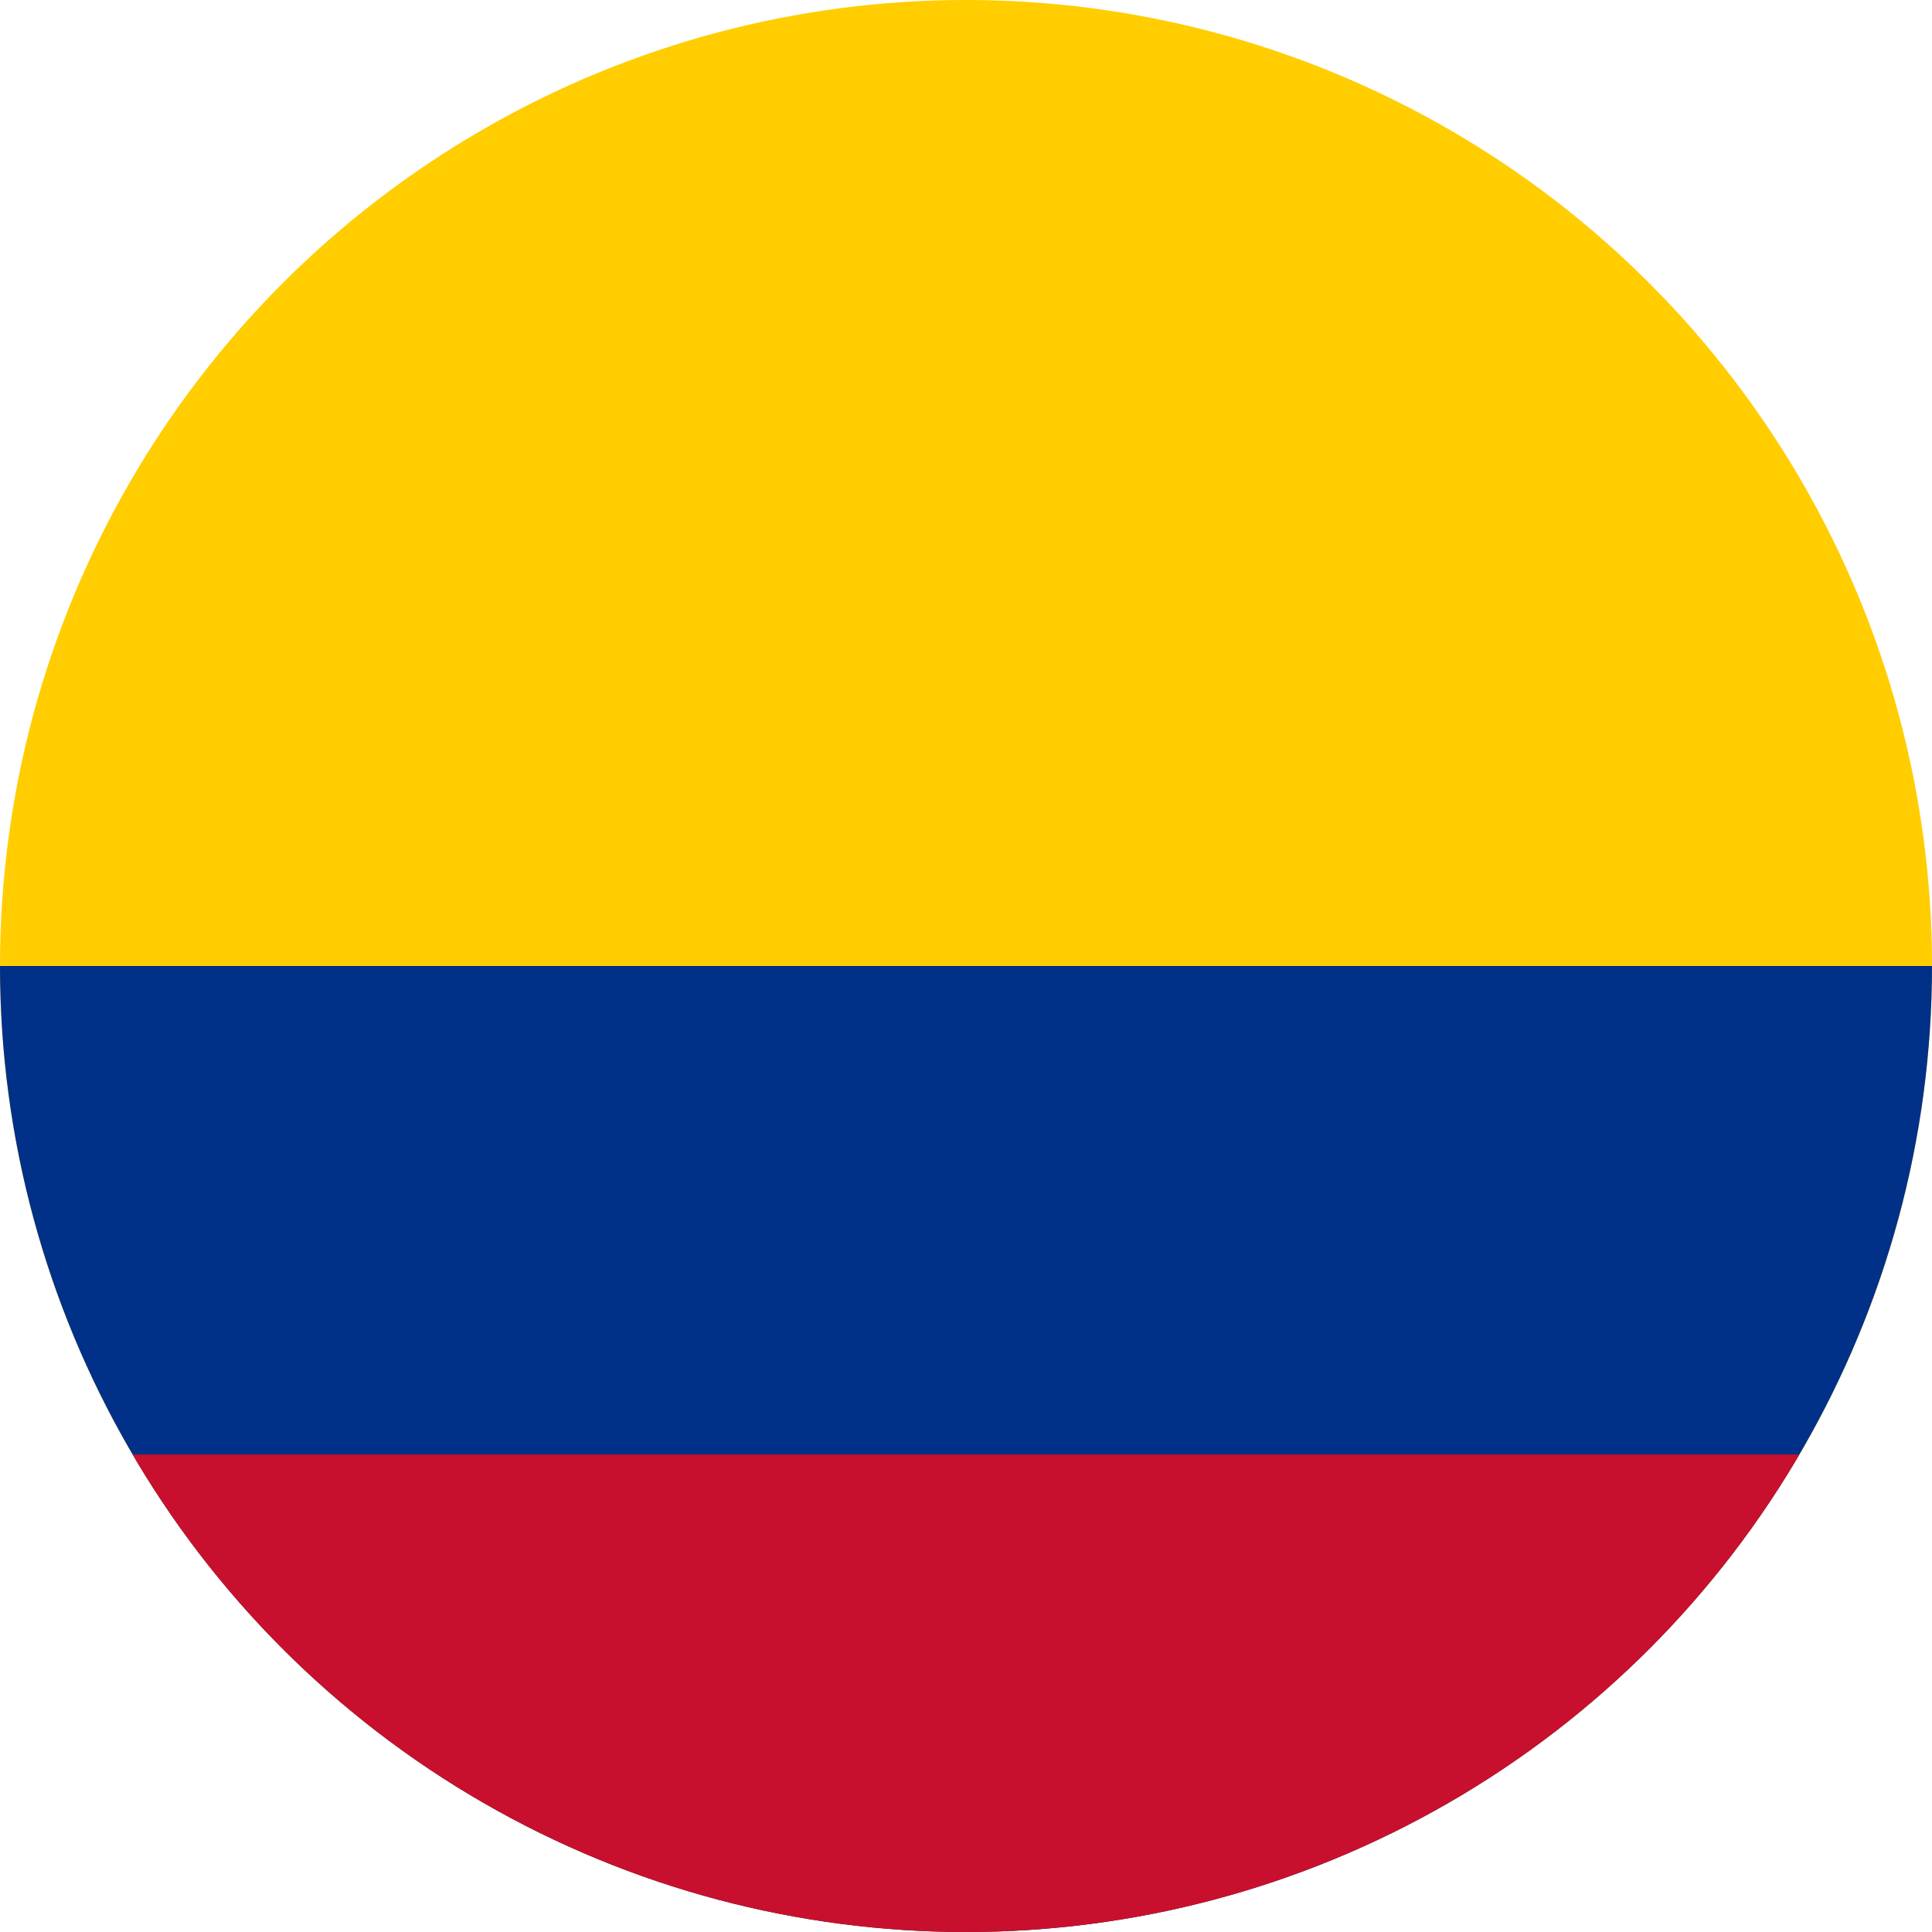 <?xml version="1.0" encoding="utf-8"?>
<!-- Generator: Adobe Illustrator 22.0.1, SVG Export Plug-In . SVG Version: 6.00 Build 0)  -->
<svg version="1.1" id="Шар_1" xmlns="http://www.w3.org/2000/svg" xmlns:xlink="http://www.w3.org/1999/xlink" x="0px" y="0px"
	 viewBox="0 0 510.2 510.2" style="enable-background:new 0 0 510.2 510.2;" xml:space="preserve">
<style type="text/css">
	.st0{clip-path:url(#SVGID_2_);fill:#FFCD00;}
	.st1{clip-path:url(#SVGID_2_);fill:#003087;}
	.st2{clip-path:url(#SVGID_2_);fill:#C8102E;}
</style>
<g>
	<defs>
		<circle id="SVGID_1_" cx="255.1" cy="255.1" r="255.1"/>
	</defs>
	<clipPath id="SVGID_2_">
		<use xlink:href="#SVGID_1_"  style="overflow:visible;"/>
	</clipPath>
	<path class="st0" d="M-131.8-2.8H642v515.9h-773.9V-2.8z"/>
	<path class="st1" d="M-131.8,255.1H642v258h-773.9V255.1z"/>
	<path class="st2" d="M-131.8,384.1H642v129h-773.9V384.1z"/>
</g>
</svg>
